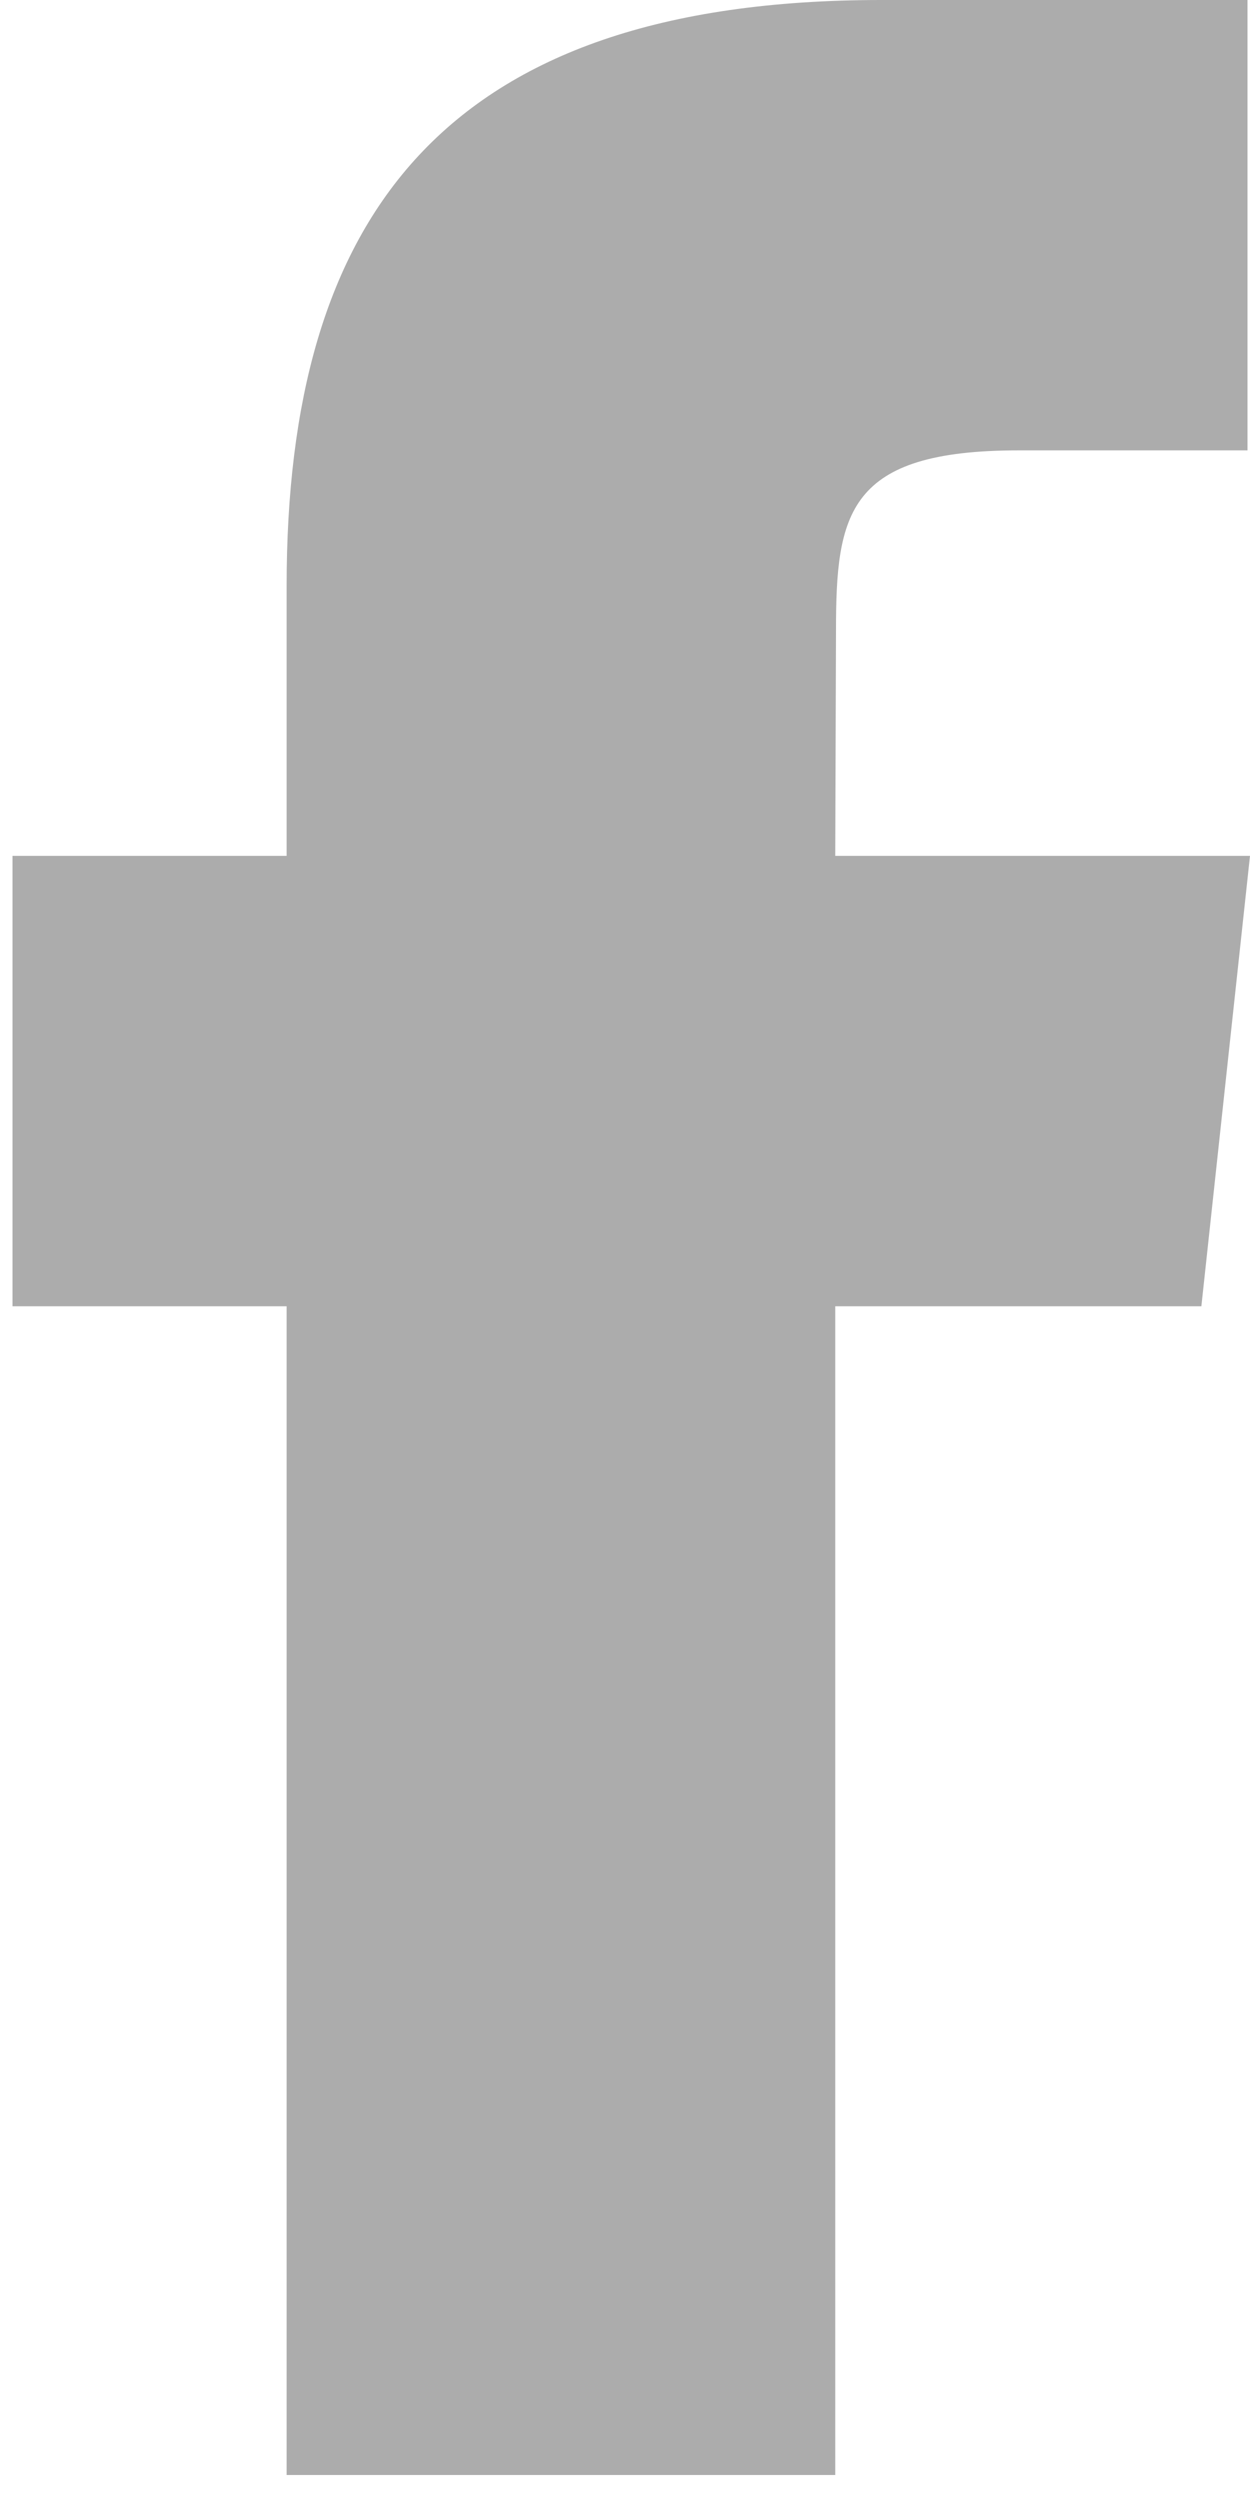 <svg xmlns="http://www.w3.org/2000/svg" width="10" height="20" viewBox="0 0 10 20">
    <path fill="#ACACAC" fill-rule="evenodd" d="M6.682 19.8H2.293v-9.35H.1V6.847h2.193V4.686C2.293 1.749 3.532 0 7.05 0h2.93v3.603H8.15c-1.371 0-1.462.503-1.462 1.443l-.006 1.801H10l-.389 3.603H6.682v9.35z"/>
</svg>
